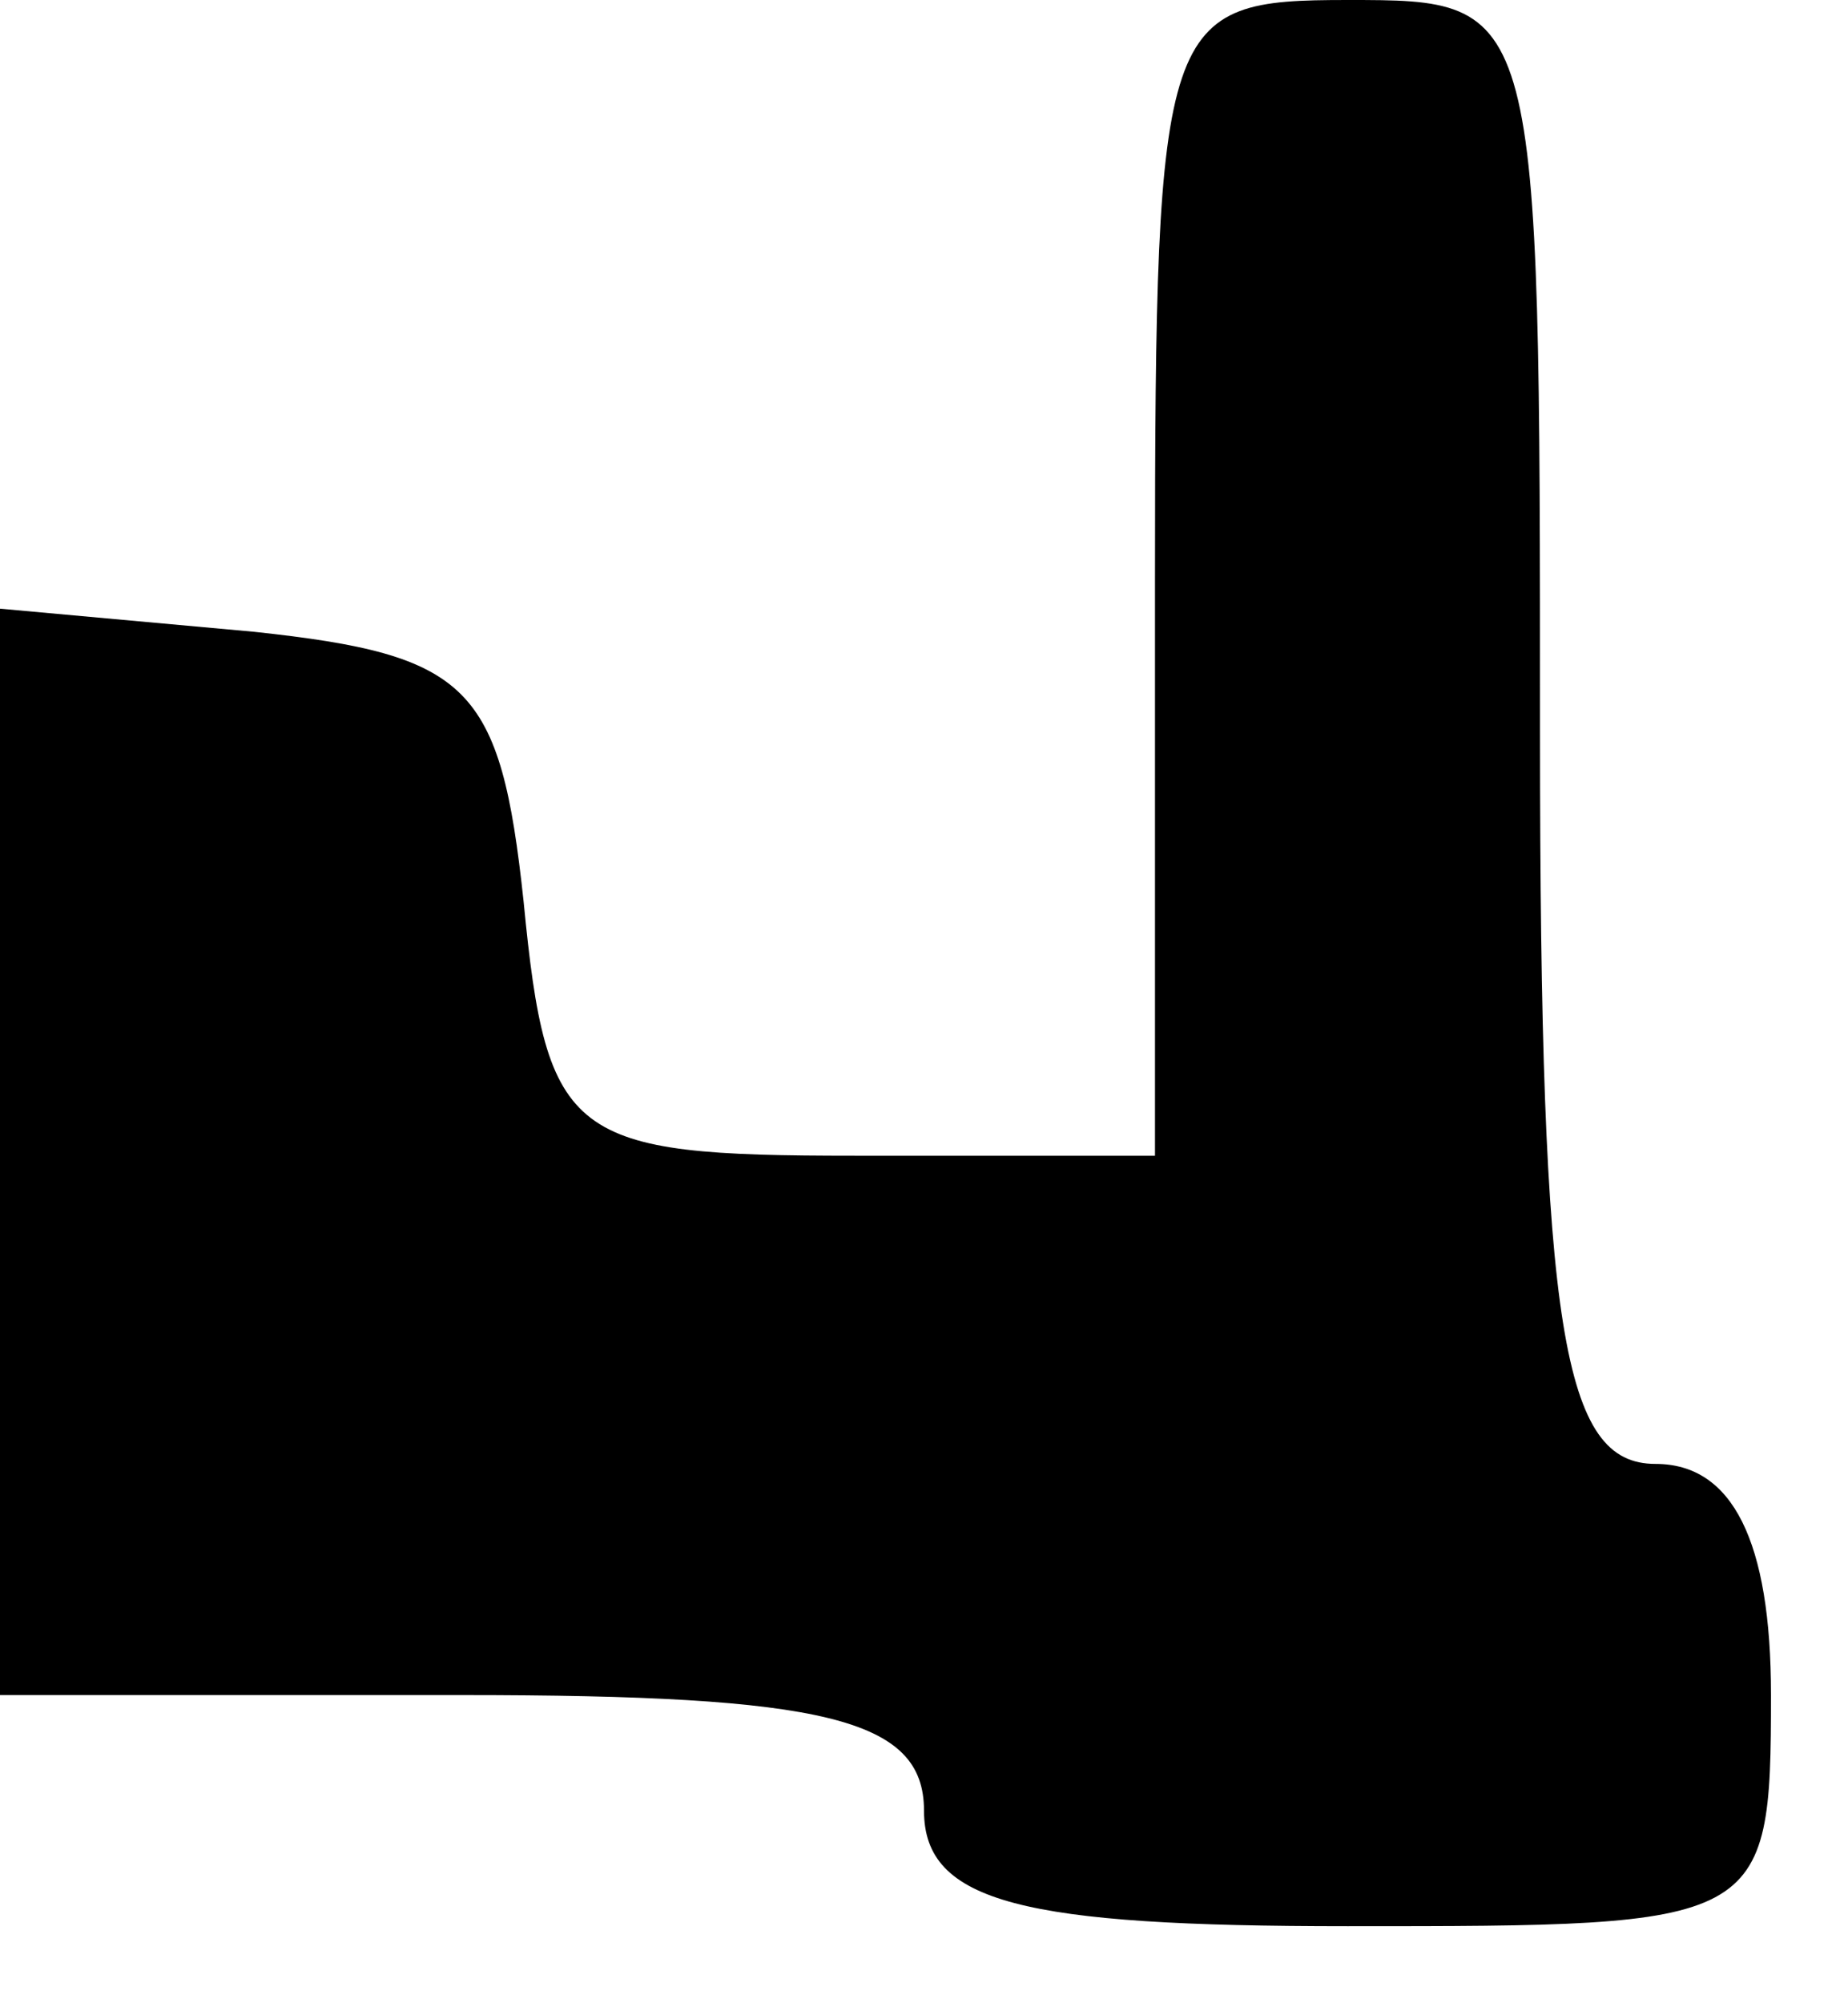 <?xml version="1.0" standalone="no"?>
<!DOCTYPE svg PUBLIC "-//W3C//DTD SVG 20010904//EN"
 "http://www.w3.org/TR/2001/REC-SVG-20010904/DTD/svg10.dtd">
<svg version="1.0" xmlns="http://www.w3.org/2000/svg"
 width="24pt" height="26pt" viewBox="0 0 24 26"
 preserveAspectRatio="xMidYMid meet">

<g transform="translate(0,26) scale(0.1,-0.1)"
fill="#000000" stroke="none">
<path d="M150 185 l0 -75 -39 0 c-37 0 -40 2 -43 33 -3 28 -7 32 -35 35 l-33
3 0 -70 0 -71 60 0 c47 0 60 -3 60 -15 0 -12 13 -15 55 -15 54 0 55 0 55 30 0
20 -5 30 -15 30 -12 0 -15 17 -15 95 0 95 0 95 -25 95 -24 0 -25 -2 -25 -75z"/>
</g>
</svg>
